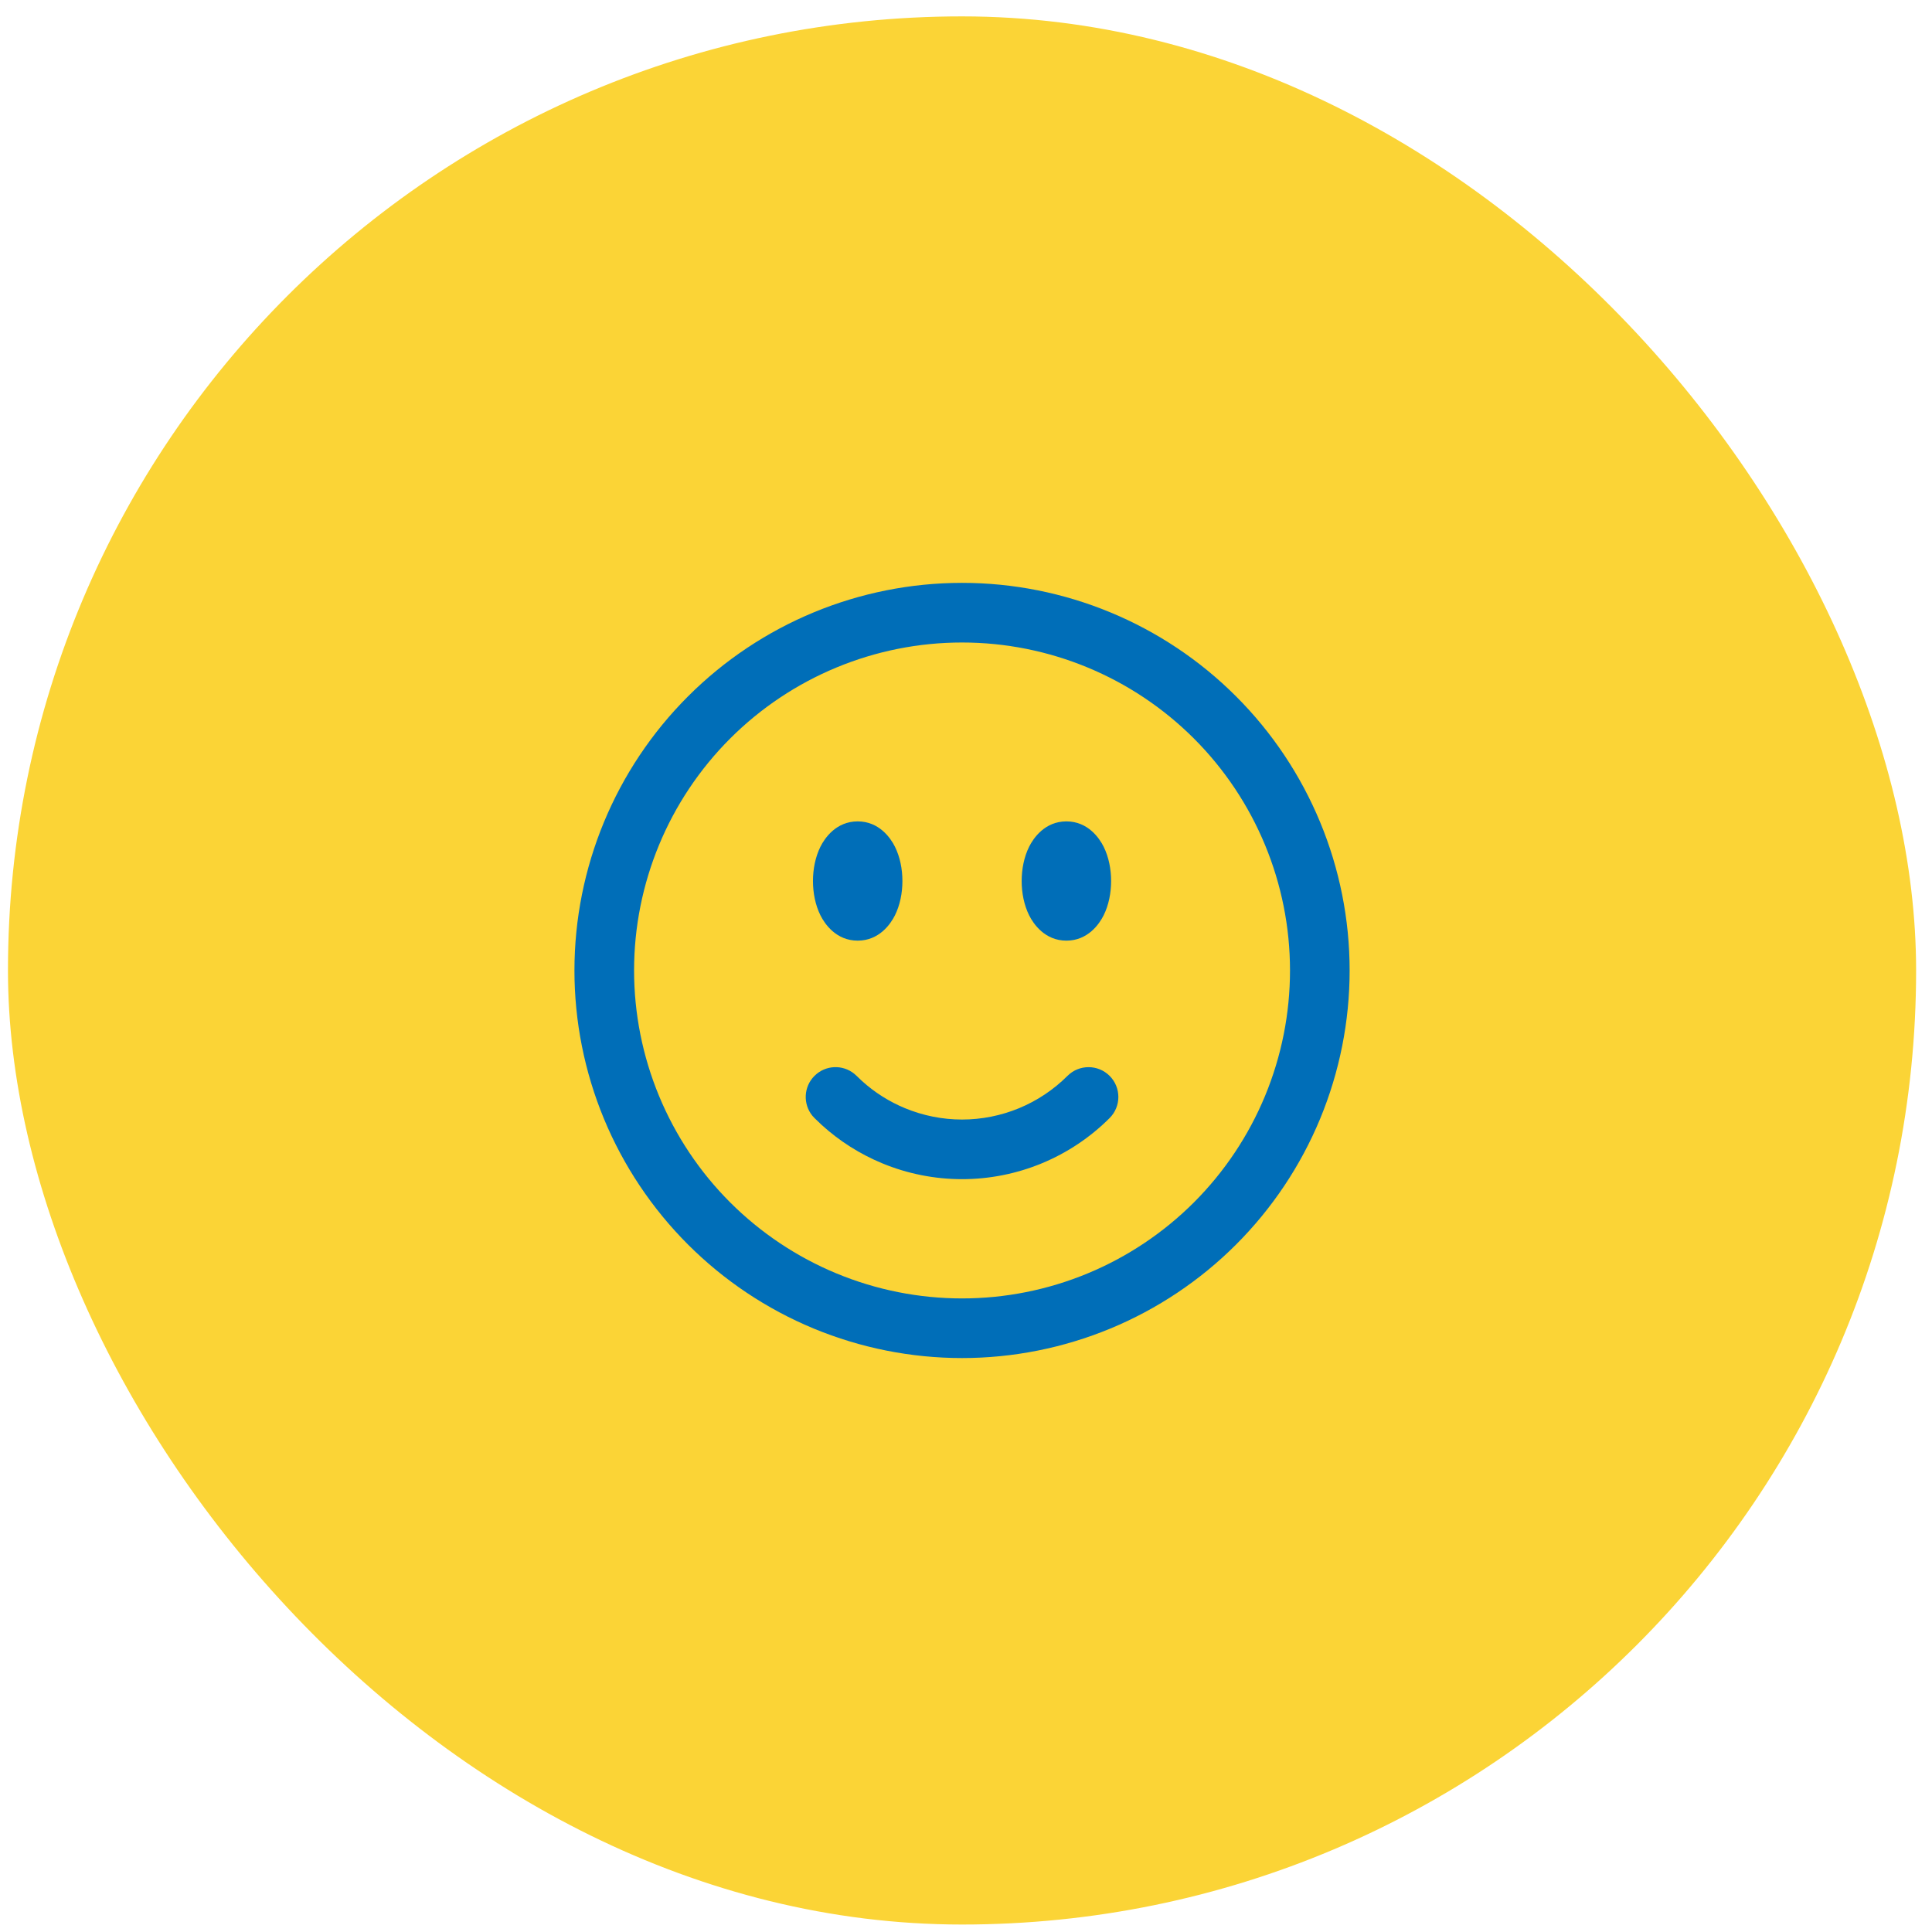 <svg xmlns="http://www.w3.org/2000/svg" width="81" height="81" viewBox="0 0 81 81" fill="none"><rect x="0.334" y="0.687" width="80" height="80" rx="40" fill="#FBD436"></rect><path d="M54.084 40.687C54.084 37.04 52.635 33.543 50.057 30.964C47.478 28.386 43.981 26.937 40.334 26.937C36.687 26.937 33.19 28.386 30.611 30.964C28.033 33.543 26.584 37.04 26.584 40.687C26.584 42.492 26.94 44.28 27.631 45.949C28.322 47.617 29.334 49.133 30.611 50.41C31.888 51.686 33.404 52.699 35.072 53.39C36.74 54.081 38.528 54.437 40.334 54.437C42.14 54.437 43.928 54.081 45.596 53.39C47.264 52.699 48.78 51.686 50.057 50.41C51.333 49.133 52.346 47.617 53.037 45.949C53.728 44.28 54.084 42.492 54.084 40.687ZM44.754 45.107C45.242 44.619 46.033 44.619 46.522 45.107C47.009 45.595 47.01 46.386 46.522 46.874C45.709 47.687 44.744 48.331 43.683 48.771C42.621 49.211 41.483 49.437 40.334 49.437C39.185 49.437 38.047 49.211 36.985 48.771C36.056 48.386 35.202 47.845 34.458 47.171L34.147 46.874L34.06 46.779C33.661 46.288 33.689 45.564 34.147 45.107C34.604 44.649 35.328 44.62 35.819 45.021L35.914 45.107L36.137 45.319C36.668 45.8 37.279 46.187 37.942 46.461C38.701 46.775 39.513 46.937 40.334 46.937C41.155 46.937 41.967 46.775 42.726 46.461C43.484 46.147 44.173 45.687 44.754 45.107ZM35.959 34.437C36.86 34.437 37.339 35.136 37.519 35.495C37.735 35.928 37.834 36.44 37.834 36.937C37.834 37.434 37.735 37.946 37.519 38.379C37.339 38.738 36.86 39.437 35.959 39.437C35.057 39.437 34.579 38.738 34.399 38.379C34.183 37.946 34.084 37.434 34.084 36.937C34.084 36.44 34.183 35.928 34.399 35.495C34.579 35.136 35.057 34.437 35.959 34.437ZM44.709 34.437C45.61 34.437 46.089 35.136 46.269 35.495C46.485 35.928 46.584 36.44 46.584 36.937C46.584 37.434 46.485 37.946 46.269 38.379C46.089 38.738 45.61 39.437 44.709 39.437C43.808 39.437 43.329 38.738 43.149 38.379C42.933 37.946 42.834 37.434 42.834 36.937C42.834 36.44 42.933 35.928 43.149 35.495C43.329 35.136 43.808 34.437 44.709 34.437ZM56.584 40.687C56.584 42.821 56.163 44.934 55.347 46.906C54.53 48.877 53.333 50.668 51.824 52.177C50.315 53.686 48.524 54.883 46.553 55.7C44.581 56.516 42.468 56.937 40.334 56.937C38.2 56.937 36.087 56.516 34.115 55.7C32.144 54.883 30.353 53.686 28.844 52.177C27.335 50.668 26.138 48.877 25.321 46.906C24.505 44.934 24.084 42.821 24.084 40.687C24.084 36.377 25.796 32.244 28.844 29.197C31.891 26.149 36.024 24.437 40.334 24.437C44.644 24.437 48.777 26.149 51.824 29.197C54.872 32.244 56.584 36.377 56.584 40.687Z" fill="#006EB8"></path></svg>